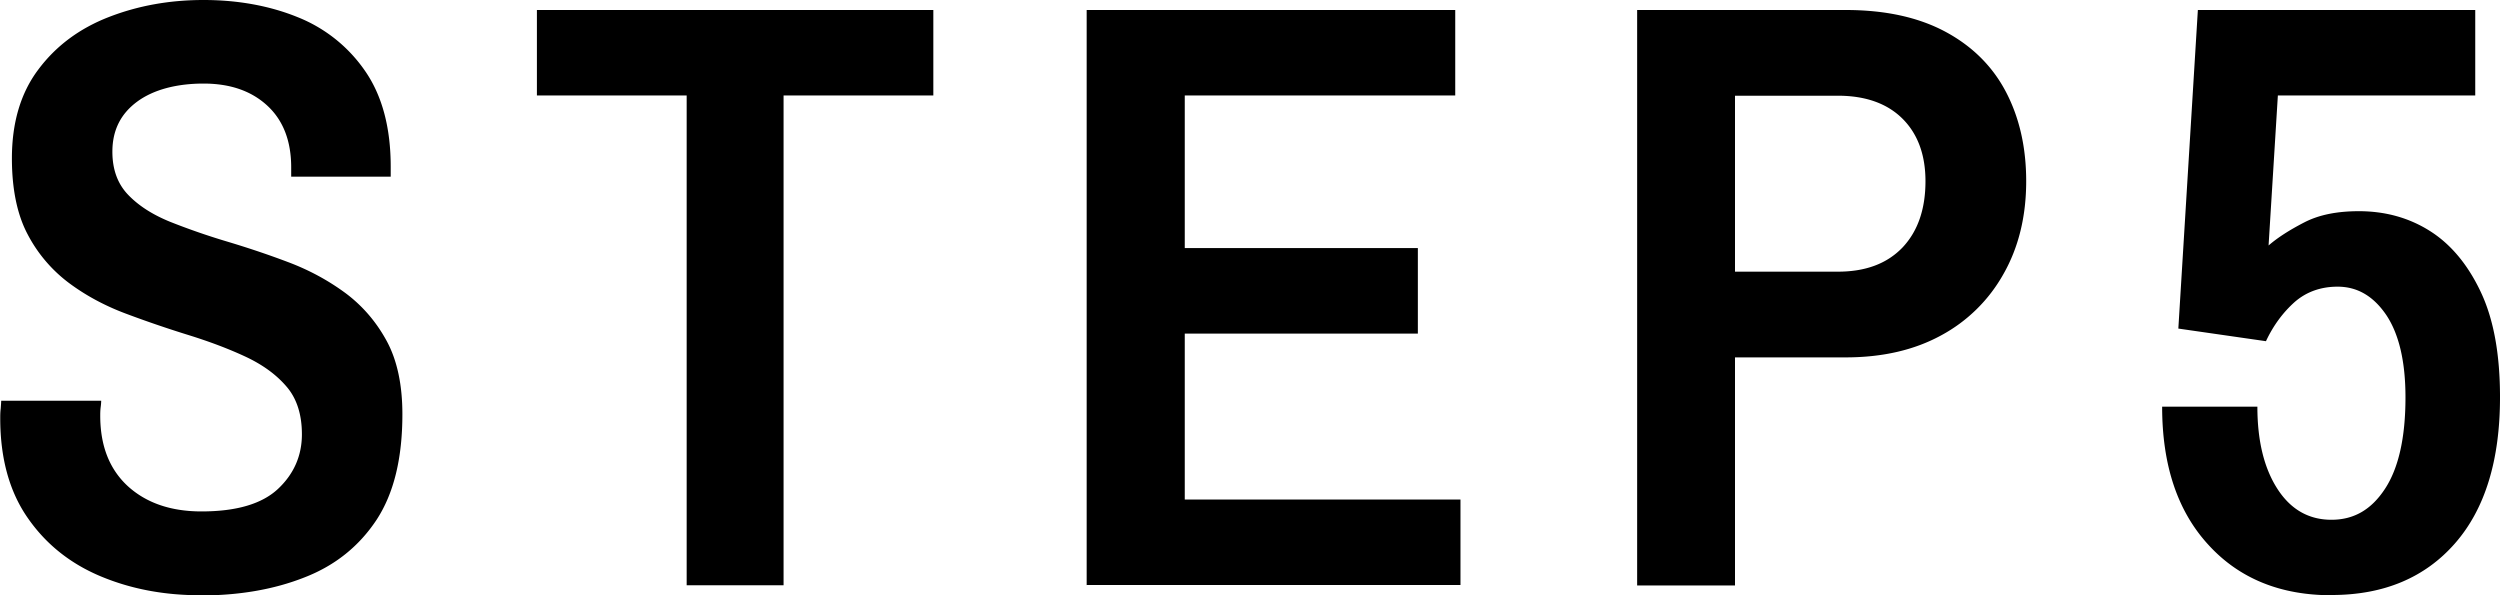 <svg id="_レイヤー_2" xmlns="http://www.w3.org/2000/svg" viewBox="0 0 105 25"><path d="M8.4 25c-1.5 0-2.89-.26-4.16-.79s-2.3-1.34-3.07-2.45C.4 20.66.01 19.26.01 17.57c0-.12 0-.25.02-.41.01-.15.02-.26.02-.33h4.2s0 .11-.02.26-.02.28-.02.37c0 1.27.39 2.25 1.16 2.96.77.7 1.8 1.06 3.09 1.06 1.48 0 2.55-.32 3.22-.95.67-.63 1-1.4 1-2.29 0-.84-.22-1.52-.66-2.02-.44-.51-1.02-.92-1.73-1.25s-1.51-.63-2.38-.9c-.87-.27-1.75-.57-2.63-.9-.88-.33-1.68-.76-2.39-1.29a6.036 6.036 0 01-1.73-2.04C.72 9.01.5 7.94.5 6.65c0-1.5.37-2.75 1.11-3.73.74-.99 1.72-1.72 2.95-2.2C5.79.24 7.12 0 8.55 0s2.77.24 3.95.72a6.23 6.23 0 012.84 2.27c.71 1.03 1.07 2.37 1.07 4.01v.42h-4.18v-.39c0-1.1-.33-1.97-1-2.59-.67-.62-1.56-.93-2.68-.93s-2.1.25-2.79.76-1.04 1.2-1.04 2.1c0 .75.22 1.35.66 1.81.44.46 1.02.83 1.75 1.13.73.29 1.52.57 2.39.83.87.26 1.74.55 2.61.88.87.33 1.66.76 2.38 1.29.71.53 1.29 1.2 1.73 2.01.44.81.66 1.84.66 3.08 0 1.85-.36 3.33-1.09 4.44-.73 1.1-1.73 1.91-3.02 2.41-1.29.51-2.75.76-4.4.76zm20.44-.42V4.01h-6.29V.42H39.2v3.59h-6.29v20.57h-4.07zm16.8 0V.42h15.48v3.59H49.76v6.41h9.79v3.59h-9.79v6.97h11.58v3.59H45.65zm23.12 0V.42h8.76c1.67 0 3.07.31 4.2.92 1.13.61 1.98 1.46 2.54 2.54s.84 2.32.84 3.73c0 1.48-.32 2.78-.95 3.89a6.555 6.555 0 01-2.63 2.59c-1.12.61-2.45.92-4 .92h-4.65v9.58h-4.11zm4.11-13.17h4.32c1.17 0 2.07-.34 2.72-1.02.64-.68.96-1.61.96-2.78 0-1.1-.32-1.98-.96-2.62s-1.55-.97-2.72-.97h-4.32v7.4zM97.92 25c-2.14 0-3.87-.7-5.16-2.11-1.3-1.41-1.95-3.34-1.95-5.81h4c0 1.43.28 2.58.84 3.45.56.87 1.32 1.3 2.27 1.3s1.68-.43 2.25-1.3c.57-.87.86-2.15.86-3.84 0-1.5-.27-2.65-.8-3.45-.54-.8-1.22-1.2-2.05-1.2-.71 0-1.32.22-1.81.65-.49.44-.89.98-1.2 1.64l-3.68-.53.82-13.38h11.65v3.59h-8.29l-.39 6.3c.38-.33.88-.65 1.5-.97.62-.32 1.38-.47 2.29-.47 1.12 0 2.12.28 3 .84.88.56 1.59 1.42 2.13 2.57s.8 2.62.8 4.4c0 2.65-.63 4.7-1.89 6.14-1.26 1.44-2.99 2.17-5.18 2.17z" id="_コンテンツ"/></svg>